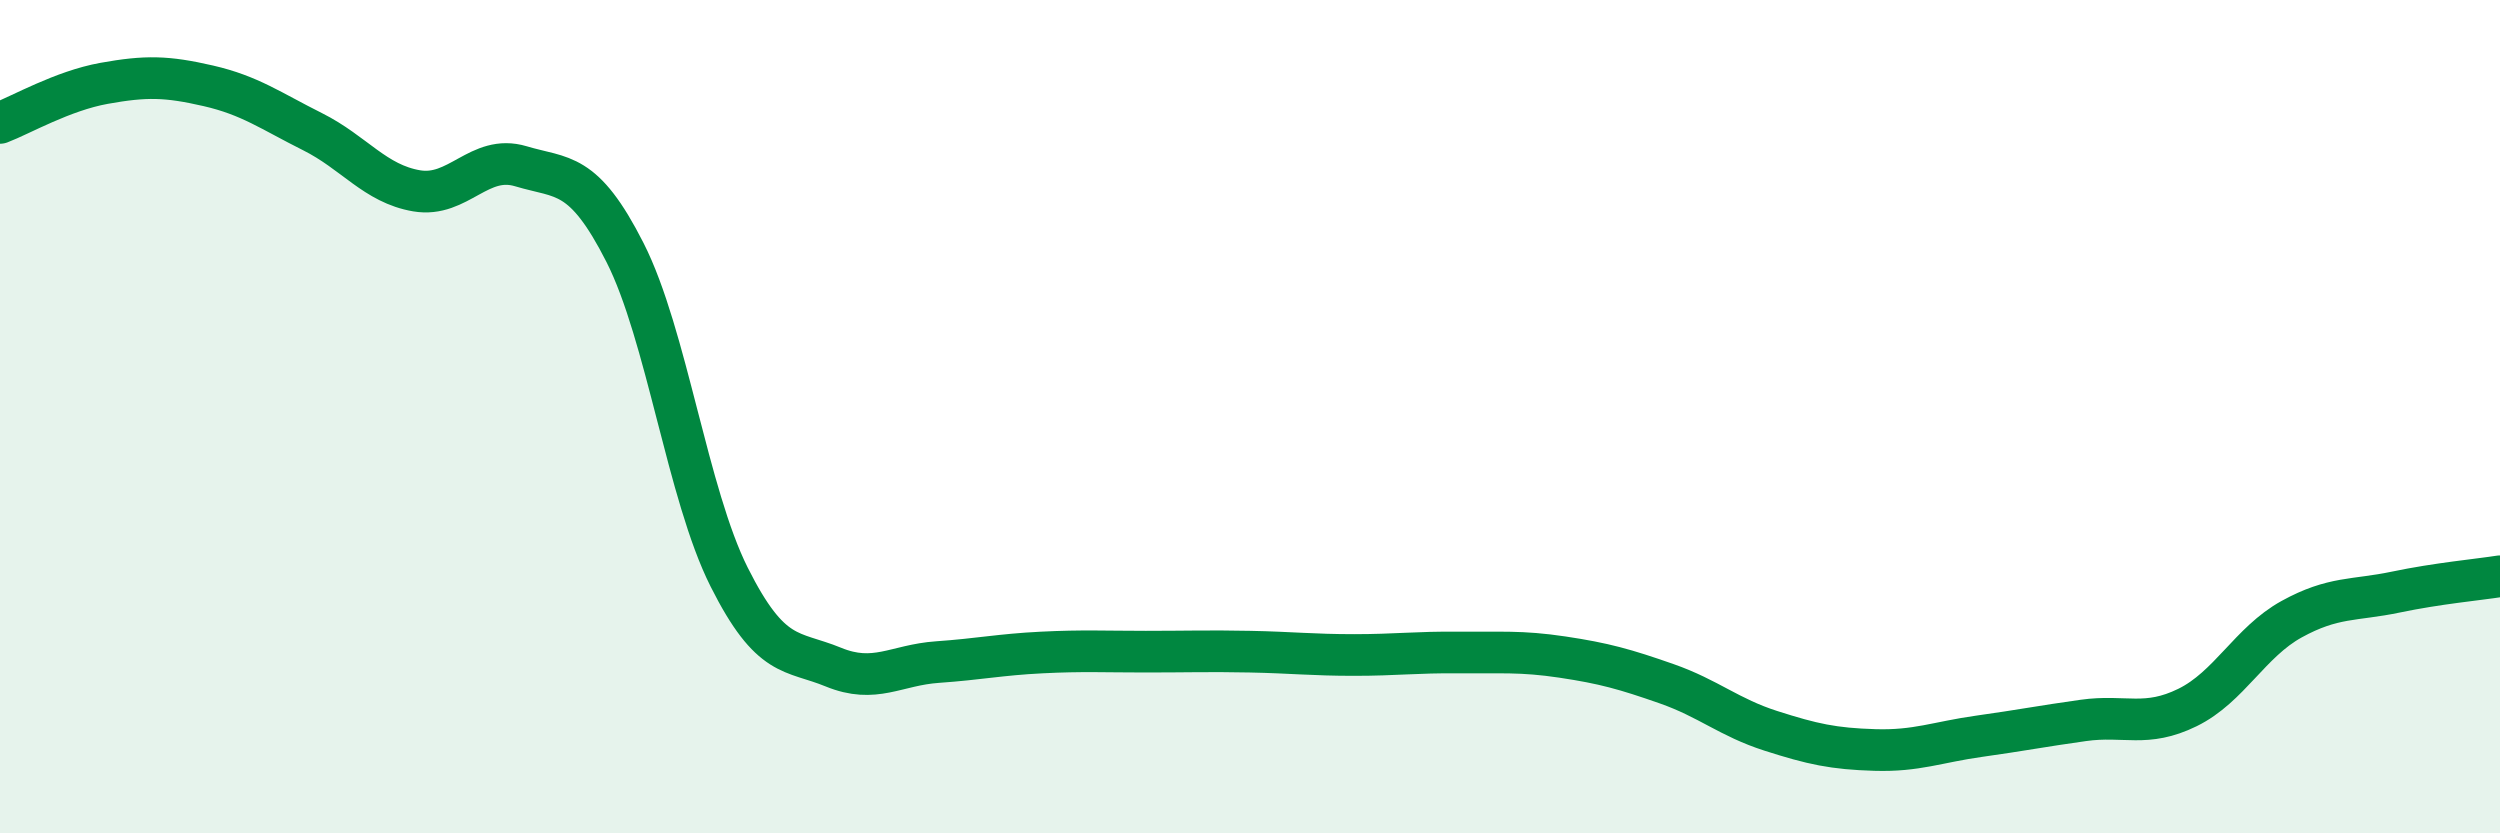 
    <svg width="60" height="20" viewBox="0 0 60 20" xmlns="http://www.w3.org/2000/svg">
      <path
        d="M 0,2.95 C 0.5,2.76 1.5,2.18 2.5,2 C 3.5,1.82 4,1.83 5,2.06 C 6,2.29 6.5,2.66 7.5,3.16 C 8.5,3.66 9,4.41 10,4.58 C 11,4.75 11.5,3.69 12.5,3.99 C 13.5,4.29 14,4.09 15,6.06 C 16,8.03 16.5,11.86 17.5,13.85 C 18.5,15.84 19,15.6 20,16.01 C 21,16.42 21.5,15.96 22.5,15.89 C 23.5,15.82 24,15.71 25,15.66 C 26,15.61 26.5,15.64 27.5,15.64 C 28.5,15.64 29,15.62 30,15.64 C 31,15.66 31.5,15.72 32.5,15.72 C 33.5,15.72 34,15.65 35,15.66 C 36,15.67 36.5,15.62 37.5,15.77 C 38.5,15.92 39,16.06 40,16.41 C 41,16.76 41.5,17.22 42.5,17.54 C 43.5,17.86 44,17.97 45,18 C 46,18.03 46.5,17.81 47.5,17.67 C 48.5,17.53 49,17.43 50,17.29 C 51,17.15 51.5,17.47 52.5,16.98 C 53.5,16.49 54,15.41 55,14.86 C 56,14.31 56.5,14.42 57.5,14.21 C 58.5,14 59.5,13.91 60,13.83L60 20L0 20Z"
        fill="#008740"
        opacity="0.1"
        stroke-linecap="round"
        stroke-linejoin="round"
      />
      <path
        d="M 0,2.95 C 0.5,2.76 1.5,2.18 2.5,2 C 3.5,1.82 4,1.83 5,2.06 C 6,2.29 6.5,2.66 7.5,3.16 C 8.5,3.66 9,4.41 10,4.58 C 11,4.75 11.5,3.69 12.5,3.99 C 13.5,4.29 14,4.09 15,6.06 C 16,8.03 16.5,11.86 17.5,13.85 C 18.5,15.84 19,15.6 20,16.01 C 21,16.42 21.5,15.96 22.5,15.89 C 23.5,15.82 24,15.71 25,15.66 C 26,15.61 26.5,15.64 27.5,15.64 C 28.5,15.64 29,15.62 30,15.64 C 31,15.66 31.5,15.72 32.5,15.72 C 33.5,15.72 34,15.65 35,15.66 C 36,15.67 36.5,15.62 37.5,15.77 C 38.5,15.92 39,16.06 40,16.41 C 41,16.76 41.5,17.22 42.5,17.54 C 43.5,17.86 44,17.97 45,18 C 46,18.03 46.5,17.81 47.5,17.67 C 48.5,17.53 49,17.43 50,17.29 C 51,17.15 51.5,17.47 52.5,16.98 C 53.5,16.49 54,15.41 55,14.86 C 56,14.31 56.5,14.42 57.5,14.21 C 58.5,14 59.5,13.91 60,13.83"
        stroke="#008740"
        stroke-width="1"
        fill="none"
        stroke-linecap="round"
        stroke-linejoin="round"
      />
    </svg>
  